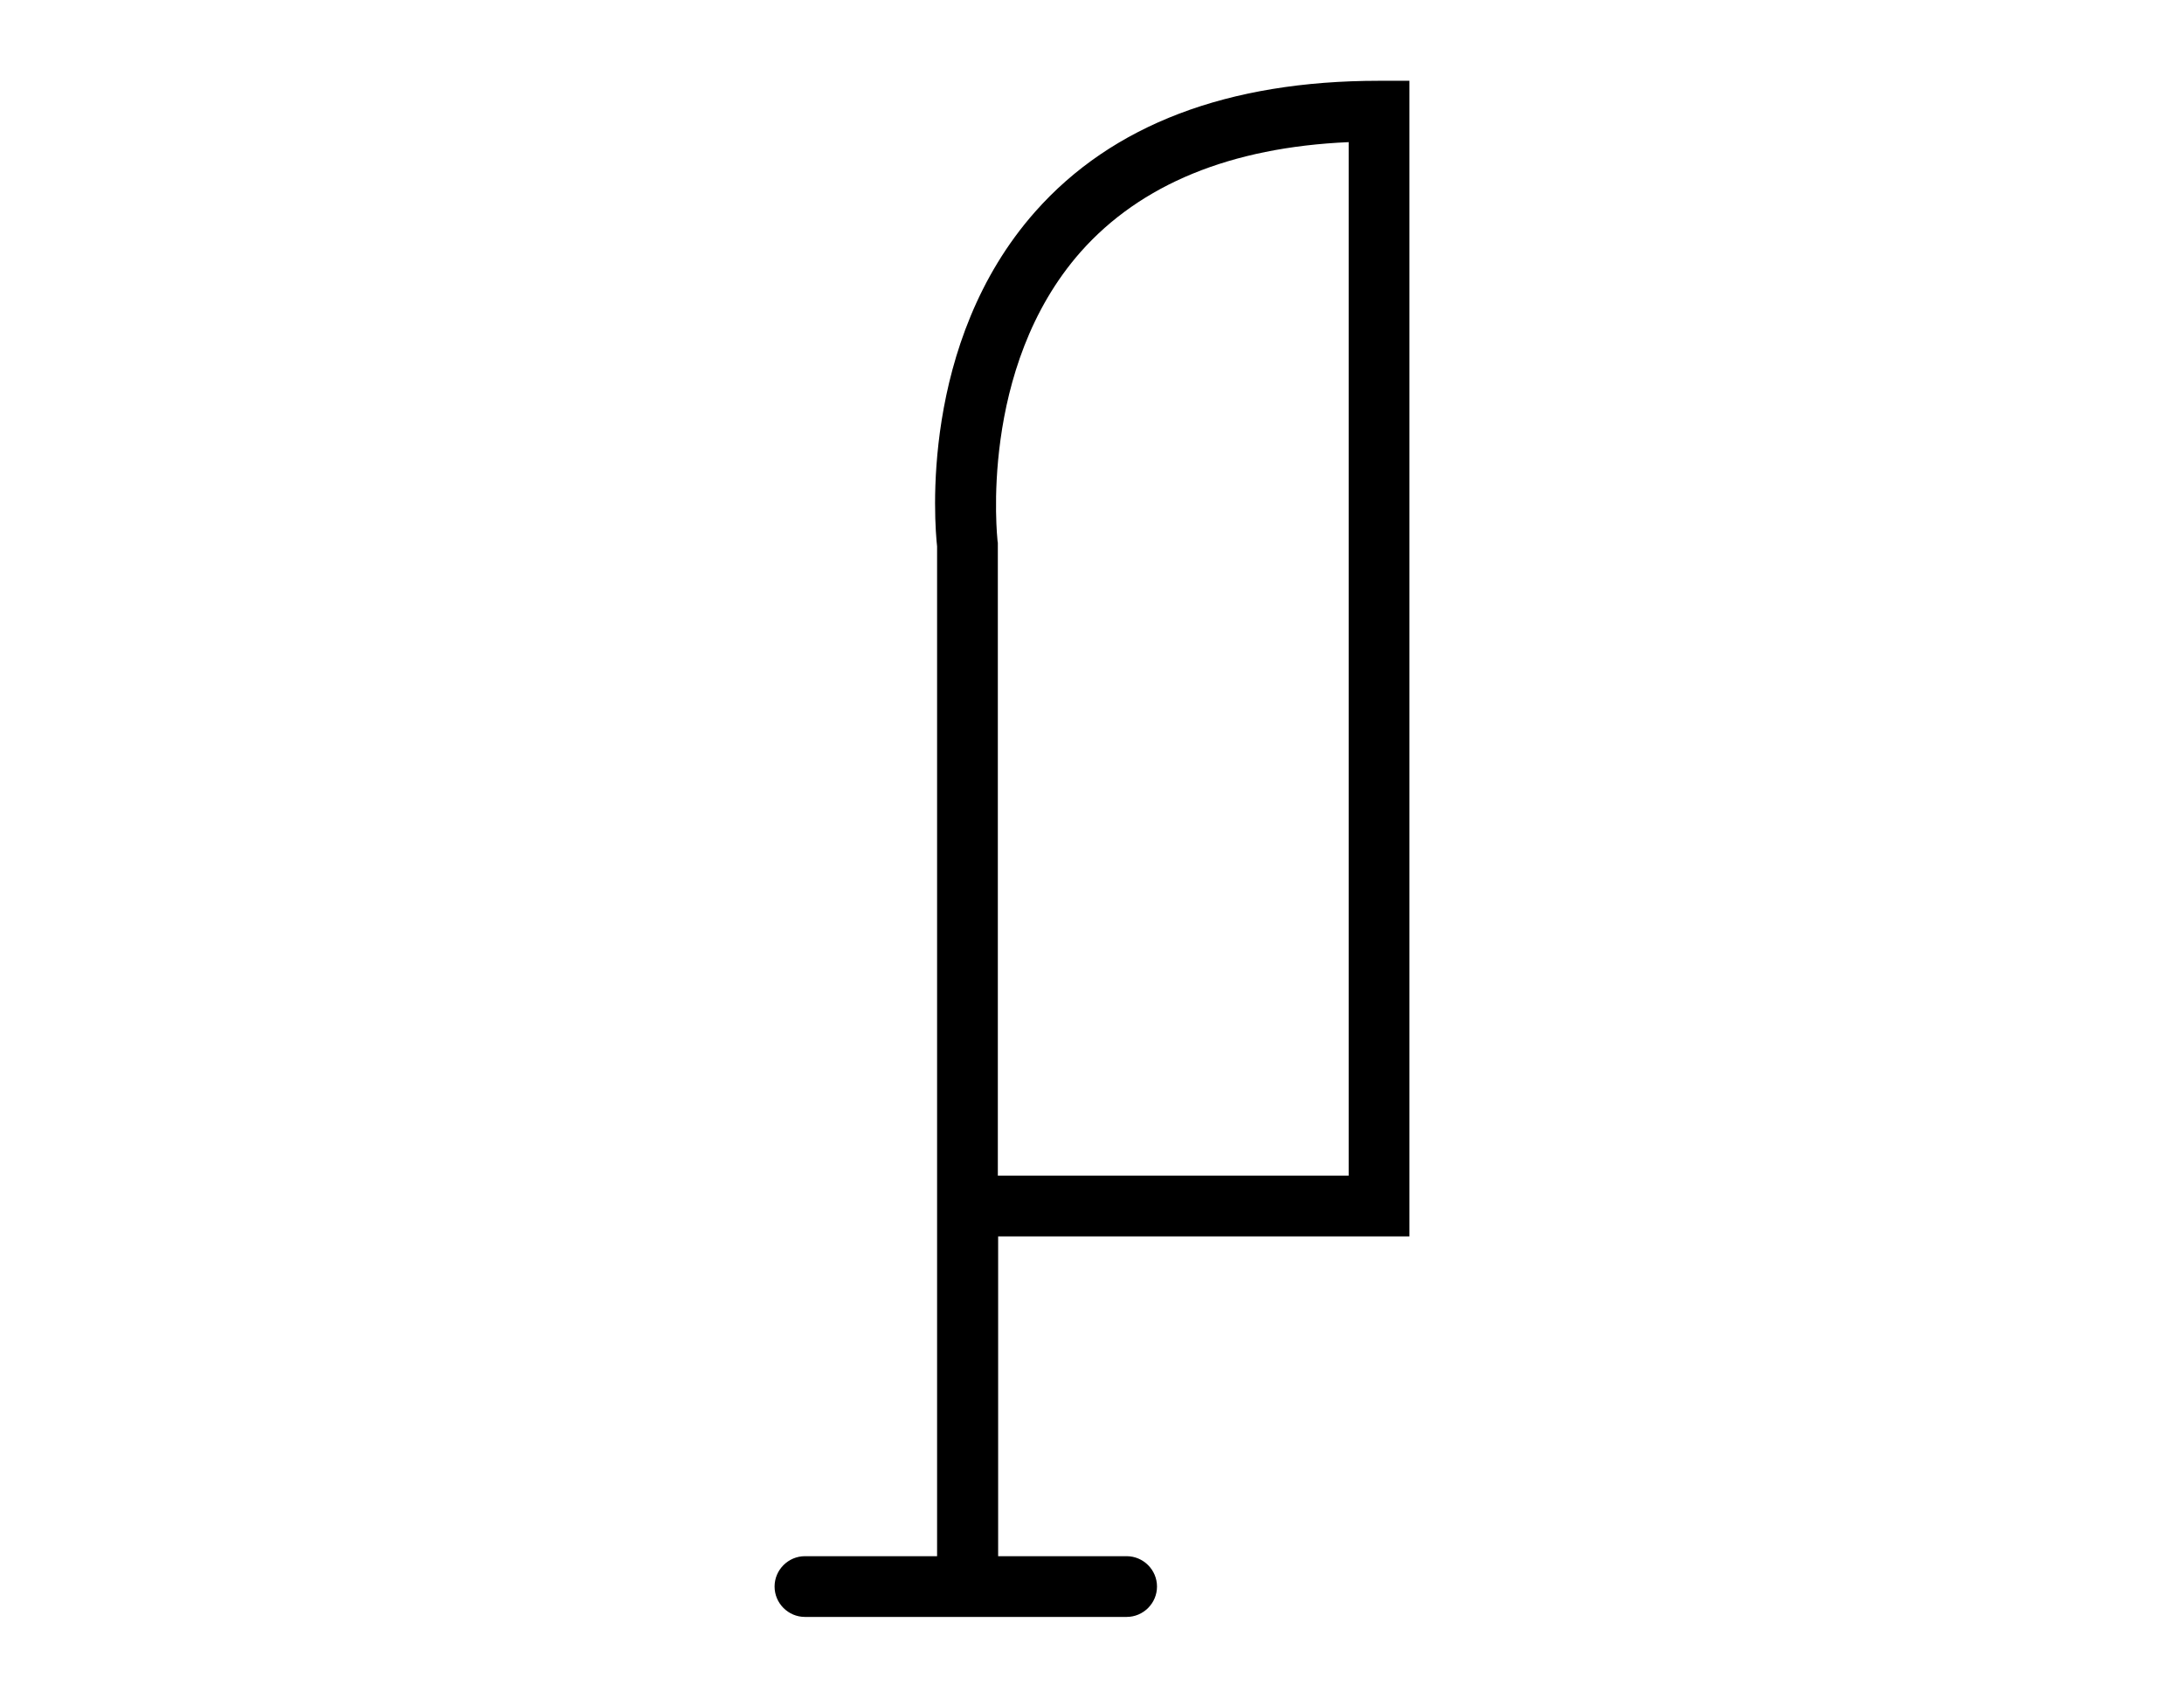<?xml version="1.0" encoding="utf-8"?>
<!-- Generator: Adobe Illustrator 28.3.0, SVG Export Plug-In . SVG Version: 6.00 Build 0)  -->
<svg version="1.1" id="svg909" xmlns:svg="http://www.w3.org/2000/svg"
	 xmlns="http://www.w3.org/2000/svg" xmlns:xlink="http://www.w3.org/1999/xlink" x="0px" y="0px" width="719px" height="559px"
	 viewBox="0 0 719 559" style="enable-background:new 0 0 719 559;" xml:space="preserve">
<path d="M464,407.1V26.6h-10c-49.8,0-87.9,14.5-113.2,43.1c-38.2,43.2-33.1,102.9-32.3,110.2v332.5H265c-5.5,0-10,4.5-10,10
	s4.5,10,10,10h105.9c5.5,0,10-4.5,10-10s-4.5-10-10-10h-42.3V407.1H464z M355.8,82.9c19.7-22.2,49.3-34.4,88.2-36.1v340.3H328.5
	V178.7l-0.1-0.6C328.4,177.5,321.9,121.3,355.8,82.9z"/>
</svg>
